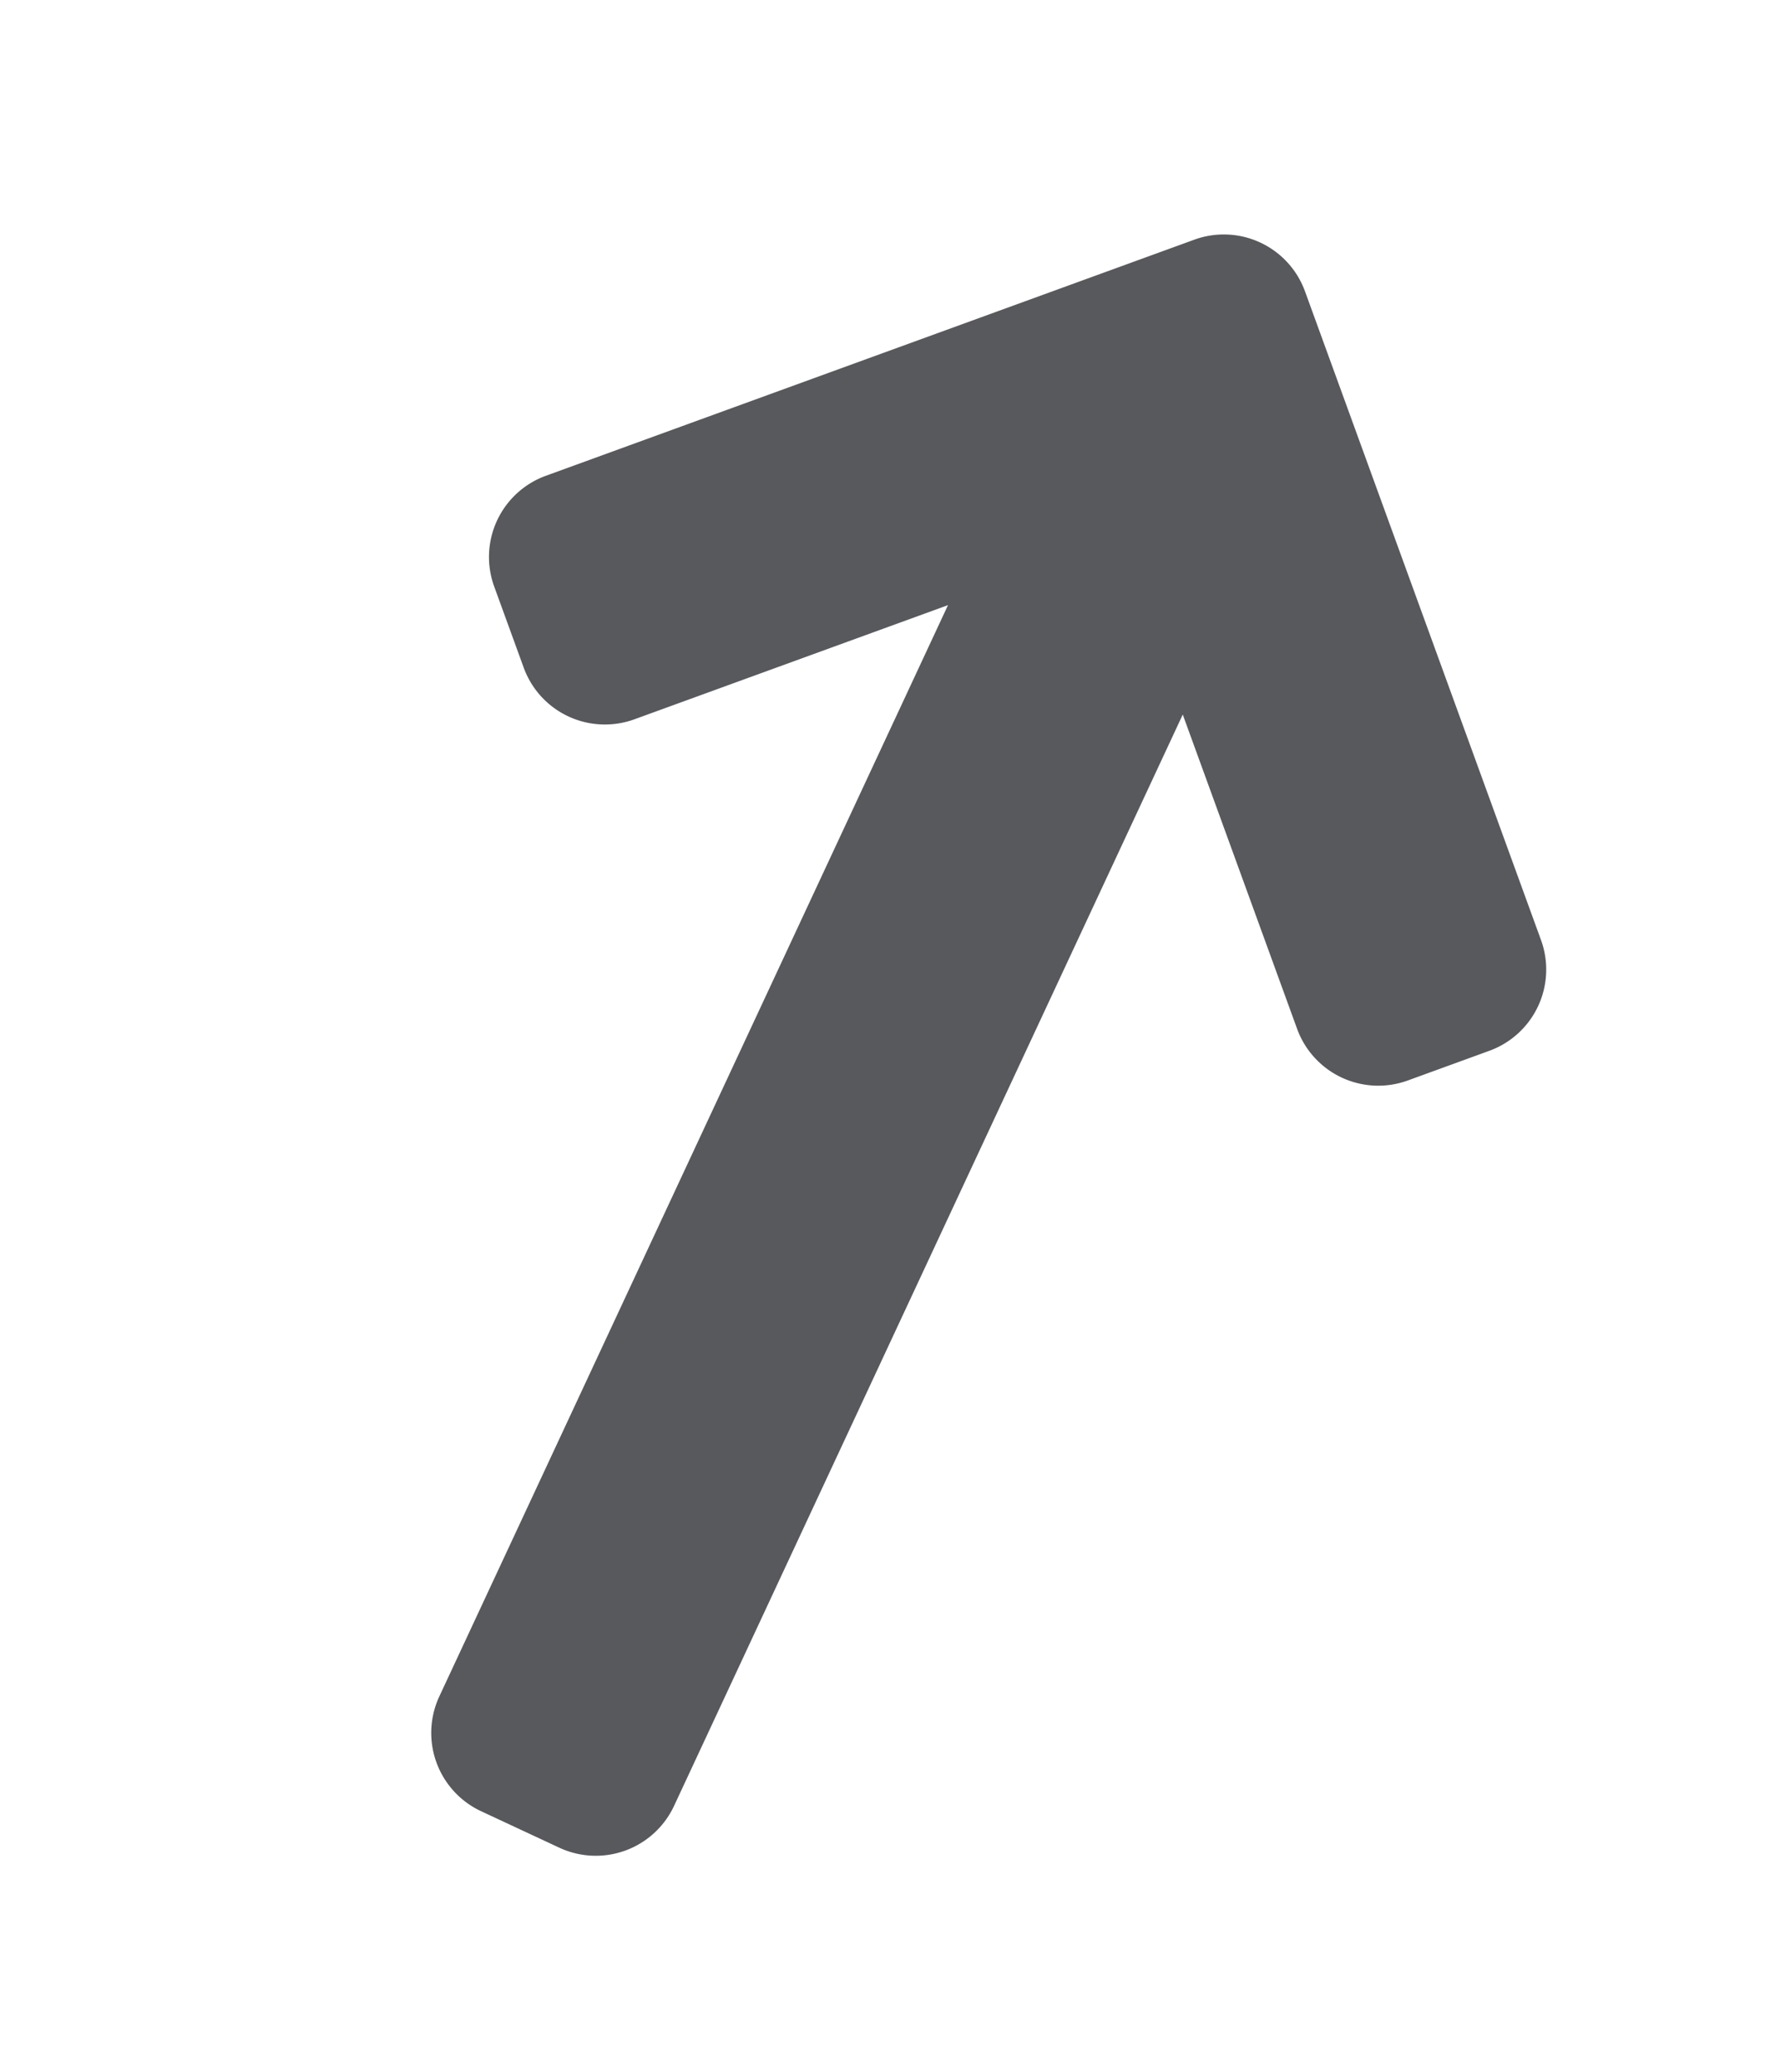 <svg xmlns="http://www.w3.org/2000/svg" width="24.44" height="28.44" viewBox="0 0 24.44 28.44">
  <path id="Pfad_30" data-name="Pfad 30" d="M2.863,14.473l3.24,3.24V1.186A1.186,1.186,0,0,1,7.288,0H8.474A1.186,1.186,0,0,1,9.659,1.186V17.712l3.24-3.24a1.186,1.186,0,0,1,1.677,0l.838.838a1.186,1.186,0,0,1,0,1.677l-6.7,6.7a1.186,1.186,0,0,1-1.677,0l-6.7-6.7a1.186,1.186,0,0,1,0-1.677l.838-.838A1.186,1.186,0,0,1,2.863,14.473Z" transform="translate(14.285 28.44) rotate(-155)" fill="#58595d"/>
</svg>
